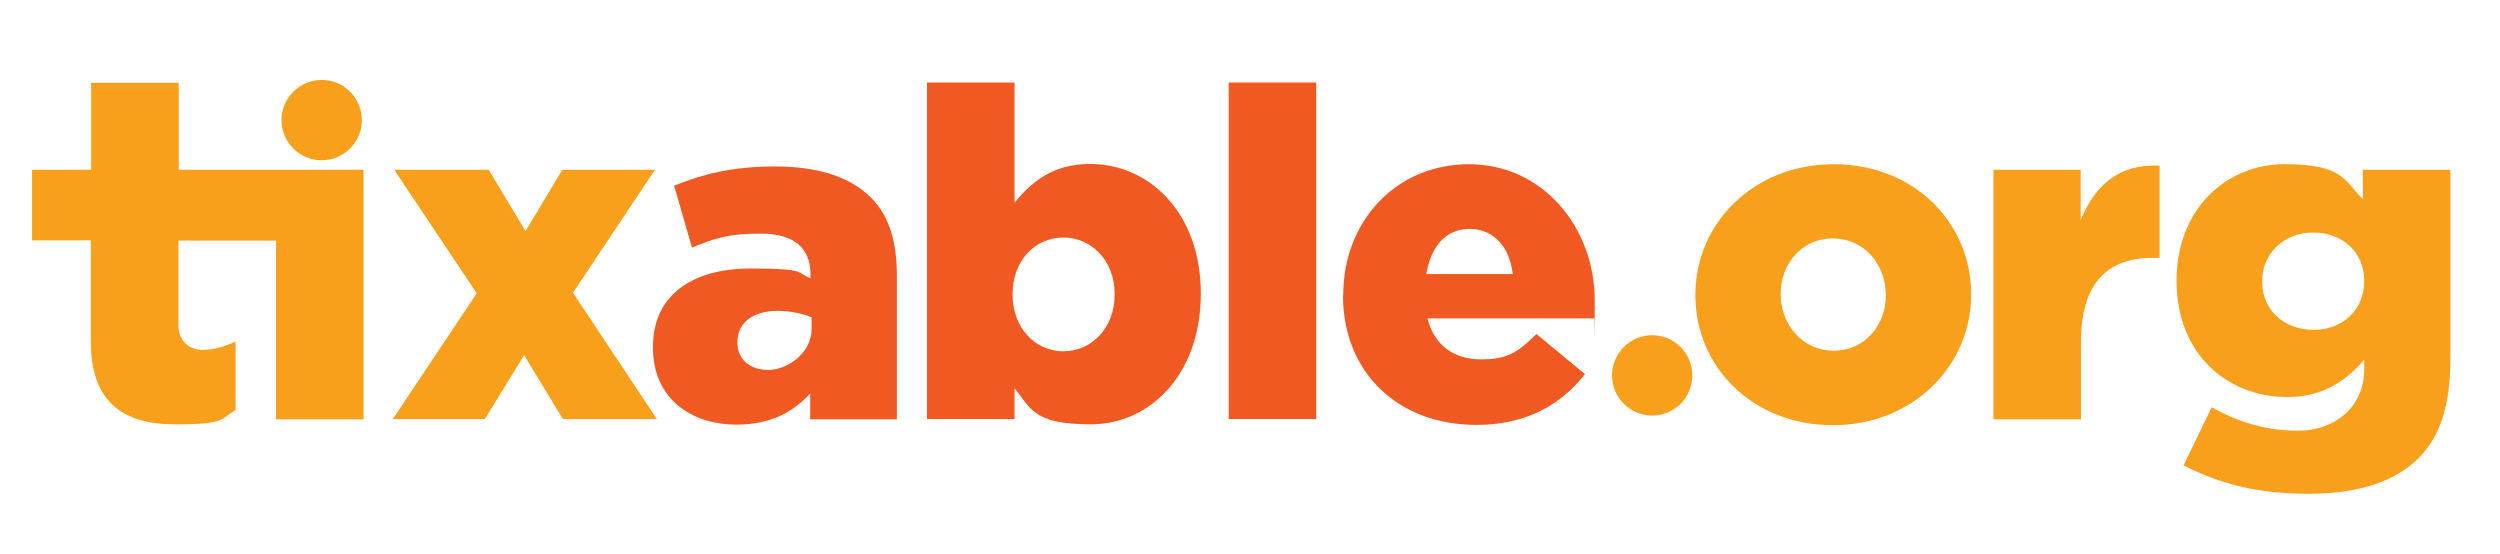 <?xml version="1.0" encoding="UTF-8"?>
<svg id="Layer_1" xmlns="http://www.w3.org/2000/svg" version="1.1" viewBox="0 0 896.7 198.7">
  <!-- Generator: Adobe Illustrator 29.2.0, SVG Export Plug-In . SVG Version: 2.1.0 Build 108)  -->
  <defs>
    <style>
      .st0 {
        fill: #f05a22;
      }

      .st1 {
        fill: #f89f1b;
      }
    </style>
  </defs>
  <g>
    <path class="st1" d="M99.1,60.9h-35v-31.2h-31.4v31.2H11.5v25.3h21.1v36.4c0,21.3,11.2,29.6,30.1,29.6s16.2-2,21.8-5.1v-24.6c-3.8,1.8-7.8,3-11.9,3s-8.6-2.6-8.6-8.9v-30.3h35v64.1h31.4V60.9h-31.4Z"/>
    <polygon class="st1" points="205.5 105 234.9 60.9 201.7 60.9 188.5 82.9 175.3 60.9 141.4 60.9 171 105.2 140.9 150.3 173.9 150.3 188 127.4 201.9 150.3 235.6 150.3 205.5 105"/>
    <circle class="st1" cx="115.4" cy="43.1" r="14.4" transform="translate(3.3 94.2) rotate(-45)"/>
  </g>
  <path class="st0" d="M234.2,124.7v-.3c0-18.5,14.1-28.1,35-28.1s16.4,1.7,21.5,3.5v-1.5c0-9.3-5.8-14.5-17.9-14.5s-16.7,1.8-24.6,5l-6.4-22.2c10.1-4.1,20.8-6.9,36.2-6.9s26.9,3.8,34.1,10.9c6.8,6.6,9.6,15.9,9.6,28.4v51.4h-31.1v-9.3c-6.1,6.8-14.5,11.2-26.3,11.2-17,0-30.1-9.8-30.1-27.6ZM291.1,117.9v-4.1c-3.1-1.3-7.6-2.3-12.2-2.3-9.1,0-14.4,4.5-14.4,11.1v.3c0,6.1,4.6,9.8,11.1,9.8s15.5-5.8,15.5-14.7Z"/>
  <path class="st0" d="M363.9,139.4v10.9h-31.4V29.6h31.4v43.1c6.1-7.4,13.7-13.9,27.1-13.9,21.3,0,39.7,17.7,39.7,46.3v.3c0,29.1-18.4,46.8-39.5,46.8s-21.5-6.1-27.3-12.9ZM399.8,105.7v-.3c0-11.7-8.1-20.2-18.4-20.2s-18.2,8.4-18.2,20.2v.3c0,11.9,8.1,20.3,18.2,20.3s18.4-8.3,18.4-20.3Z"/>
  <path class="st0" d="M440.7,29.6h31.4v120.7h-31.4V29.6Z"/>
  <path class="st0" d="M481.8,106v-.3c0-26.1,18.7-46.8,45.1-46.8s45.1,22.6,45.1,48.9,0,4.3-.2,6.4h-59.8c2.5,9.8,9.6,14.7,19.3,14.7s13.4-2.8,19.8-9.1l17.4,14.4c-8.6,10.9-21,18.2-38.9,18.2-28.1,0-47.9-18.7-47.9-46.5ZM542.6,98.3c-1.2-9.9-6.9-16.2-15.5-16.2s-13.9,6.4-15.5,16.2h31.1Z"/>
  <path class="st1" d="M608.1,106v-.3c0-25.5,20.8-46.8,49.6-46.8s49.3,21,49.3,46.5v.3c0,25.5-20.8,46.8-49.6,46.8s-49.3-21-49.3-46.5ZM676.4,106v-.3c0-10.9-7.9-20.2-19-20.2s-18.7,9.1-18.7,19.8v.3c0,10.9,7.9,20.2,19,20.2s18.7-9.1,18.7-19.8Z"/>
  <path class="st1" d="M714.9,60.9h31.4v18c5.1-12.2,13.4-20.2,28.3-19.5v33.1h-2.6c-16.4,0-25.6,9.4-25.6,30.1v27.8h-31.4V60.9Z"/>
  <path class="st1" d="M783.2,166.9l10.1-20.8c9.6,5.3,19.2,8.4,31.2,8.4s23.5-7.8,23.5-22v-3.5c-6.3,7.3-14.5,13.4-27.6,13.4-22,0-39.7-15.9-39.7-41.5v-.3c0-25.8,18-41.7,38.7-41.7s21.3,5.5,28.1,12.6v-10.6h31.4v67.9c0,16.4-3.6,27.8-11.6,35.7s-20.7,12.6-39.3,12.6-31.9-3.6-44.8-10.2ZM848,100.9v-.3c0-9.9-7.6-17.2-18.2-17.2s-18.4,7.4-18.4,17.4v.3c0,9.9,7.6,17.2,18.4,17.2s18.2-7.4,18.2-17.4Z"/>
  <circle class="st1" cx="592.6" cy="134.6" r="14.4" transform="translate(78.4 458.5) rotate(-45)"/>
</svg>